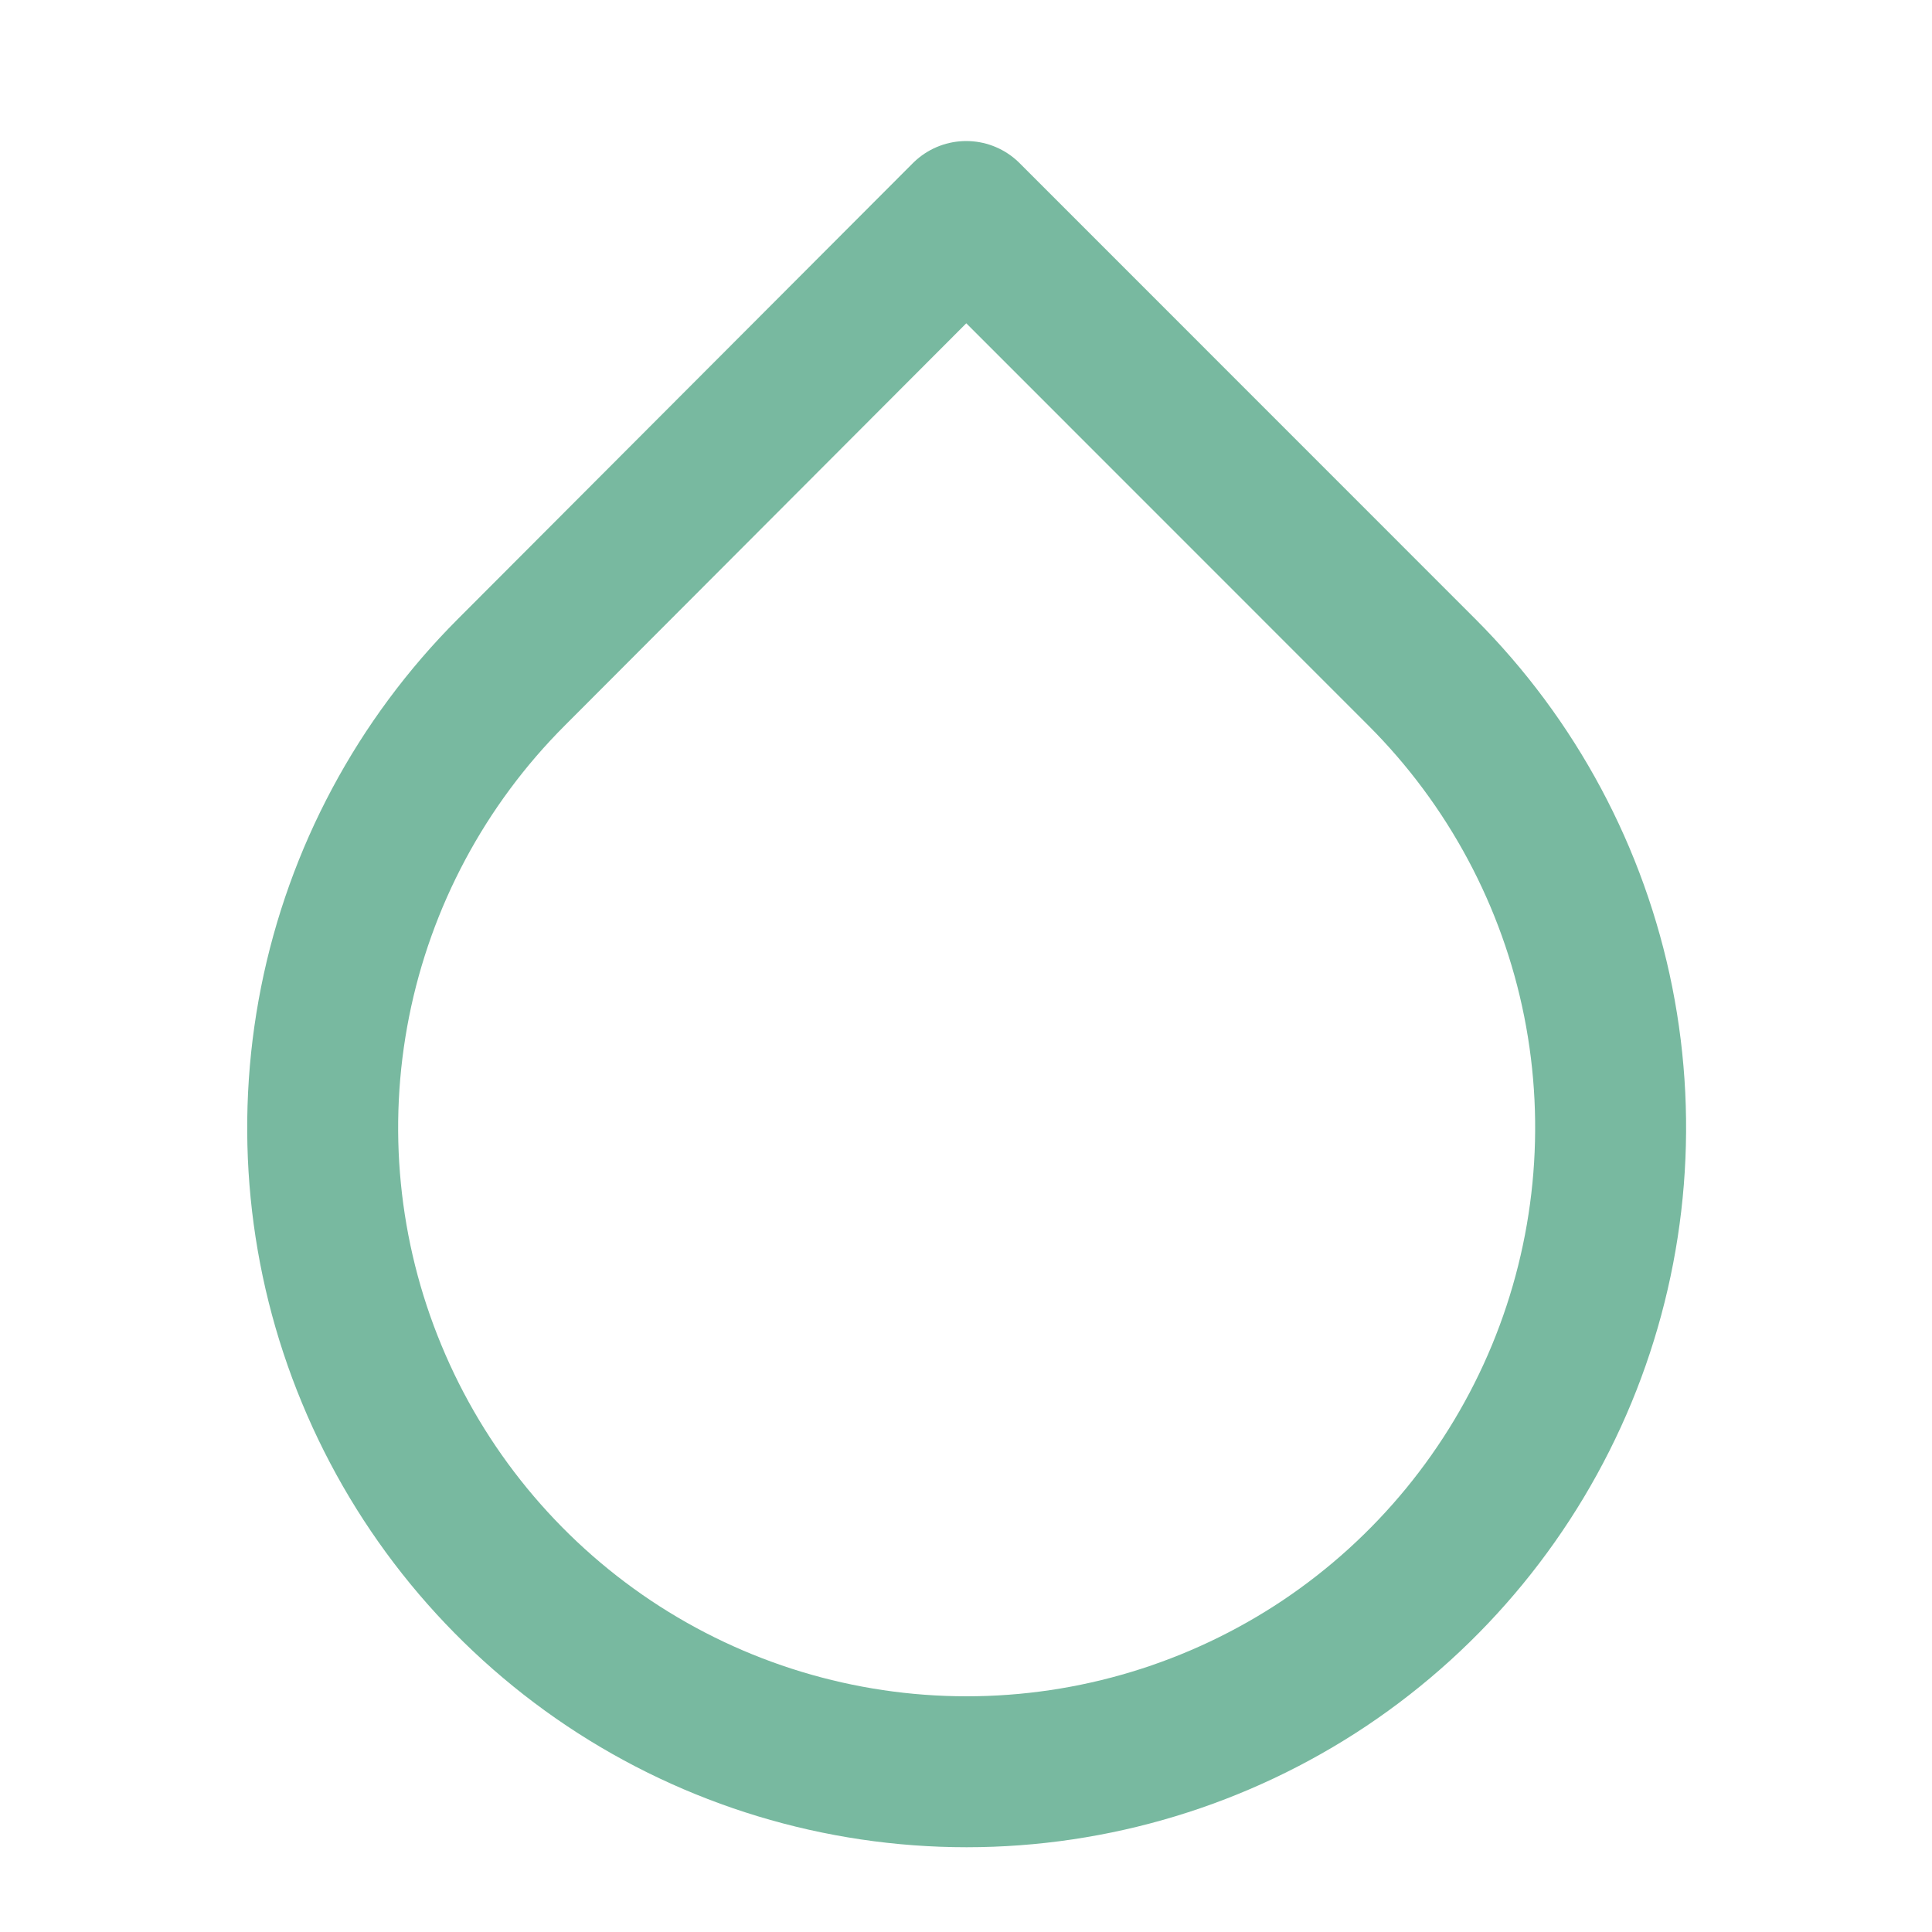 <svg width="16" height="16" viewBox="0 0 16 16" fill="none" xmlns="http://www.w3.org/2000/svg">
<path d="M8.002 1.793L11.775 5.567C12.521 6.313 13.03 7.263 13.236 8.297C13.442 9.332 13.336 10.405 12.933 11.379C12.529 12.354 11.846 13.187 10.969 13.774C10.091 14.36 9.06 14.673 8.005 14.673C6.95 14.673 5.919 14.36 5.042 13.774C4.165 13.187 3.481 12.354 3.078 11.379C2.674 10.405 2.569 9.332 2.775 8.297C2.981 7.263 3.489 6.313 4.235 5.567L8.002 1.793Z" stroke="#78B9A0" stroke-width="1.25" stroke-linecap="round" stroke-linejoin="round"/>
</svg>
